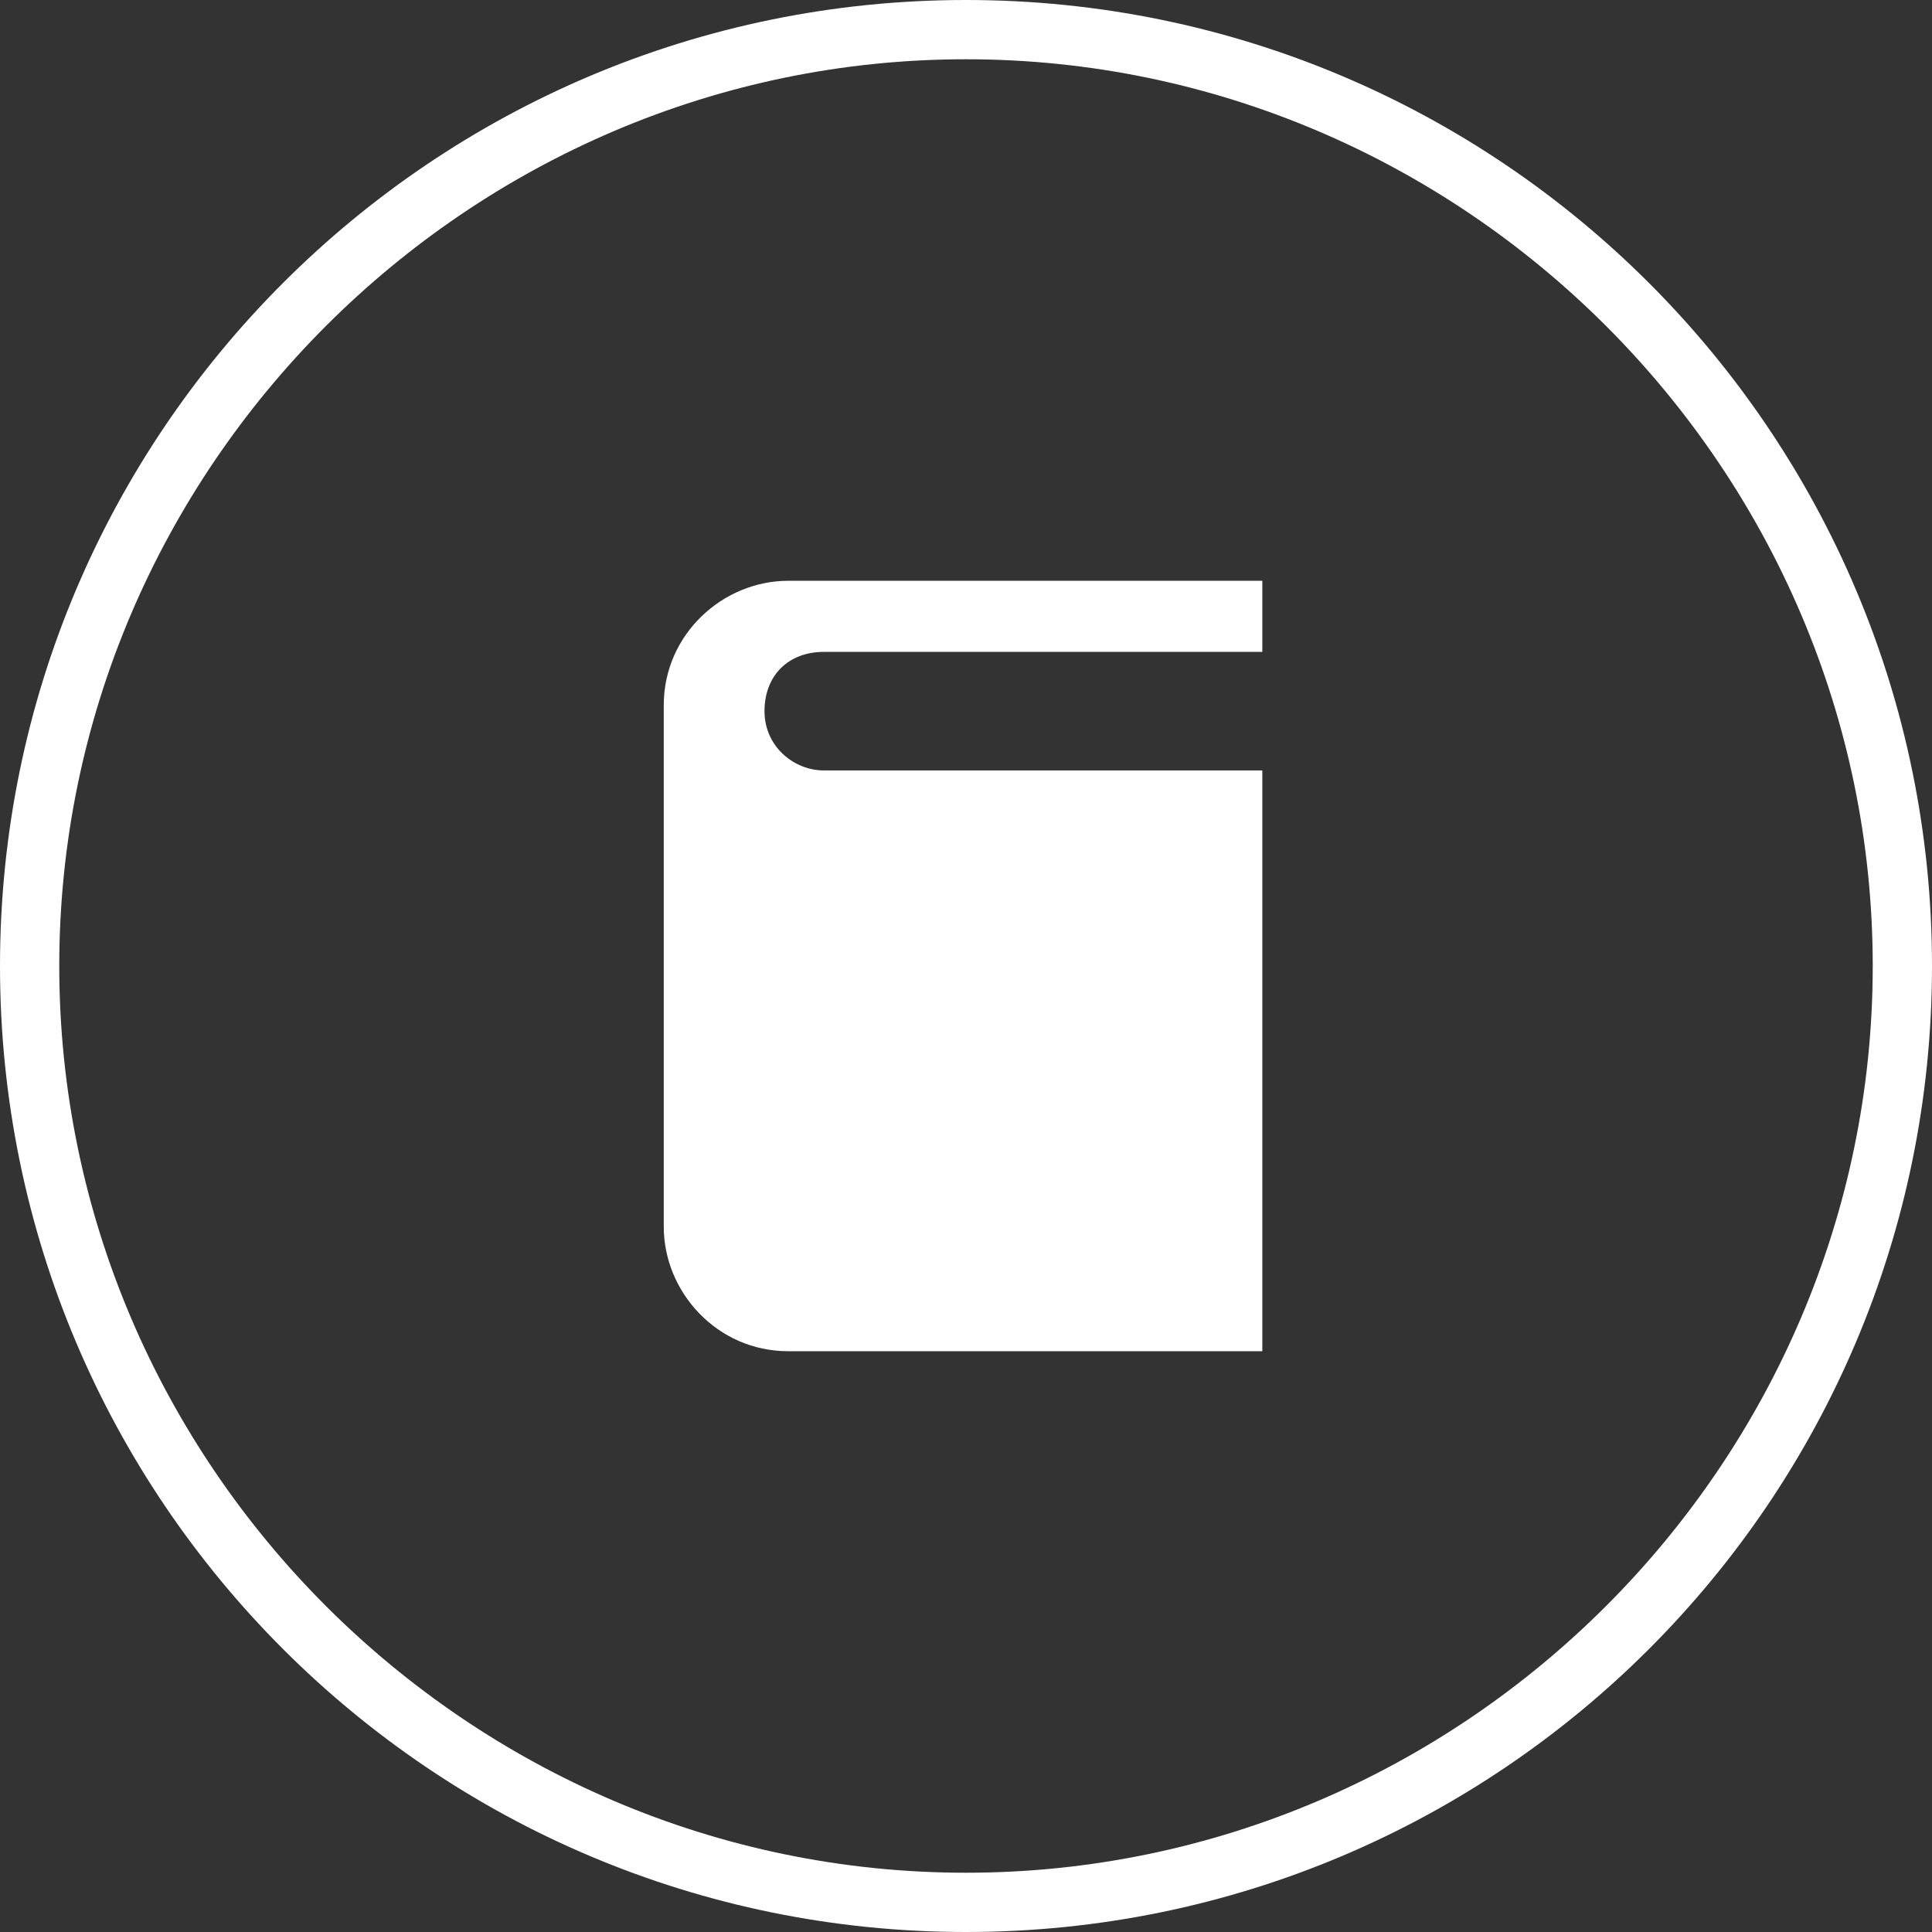<?xml version="1.0" encoding="utf-8"?>
<!-- Generator: Adobe Illustrator 27.0.0, SVG Export Plug-In . SVG Version: 6.00 Build 0)  -->
<svg version="1.1" id="Layer_1" xmlns="http://www.w3.org/2000/svg" xmlns:xlink="http://www.w3.org/1999/xlink" x="0px" y="0px"
	 viewBox="0 0 32.6 32.6" style="enable-background:new 0 0 32.6 32.6;" xml:space="preserve">
<rect x="0" y="0" width="32.6" height="32.6" fill="#333333" stroke="none"/>
<style type="text/css">
	.st0{fill:#FFFFFF;}
</style>
<g>
	<g>
		<path class="st0" d="M16.3,32.6C7.3,32.6,0,25.3,0,16.3S7.3,0,16.3,0s16.3,7.3,16.3,16.3S25.3,32.6,16.3,32.6z M16.3,1
			C7.9,1,1,7.9,1,16.3s6.9,15.3,15.3,15.3s15.3-6.9,15.3-15.3S24.7,1,16.3,1z"/>
	</g>
	<g>
		<path class="st0" d="M12.9,12c0-0.6,0.4-1,1-1h7.4V9.8h-8c-1.1,0-2.1,0.9-2.1,2.1v8.8c0,1.1,0.9,2.1,2.1,2.1h8V13h-7.4
			C13.4,13,12.9,12.6,12.9,12z"/>
	</g>
</g>
</svg>
